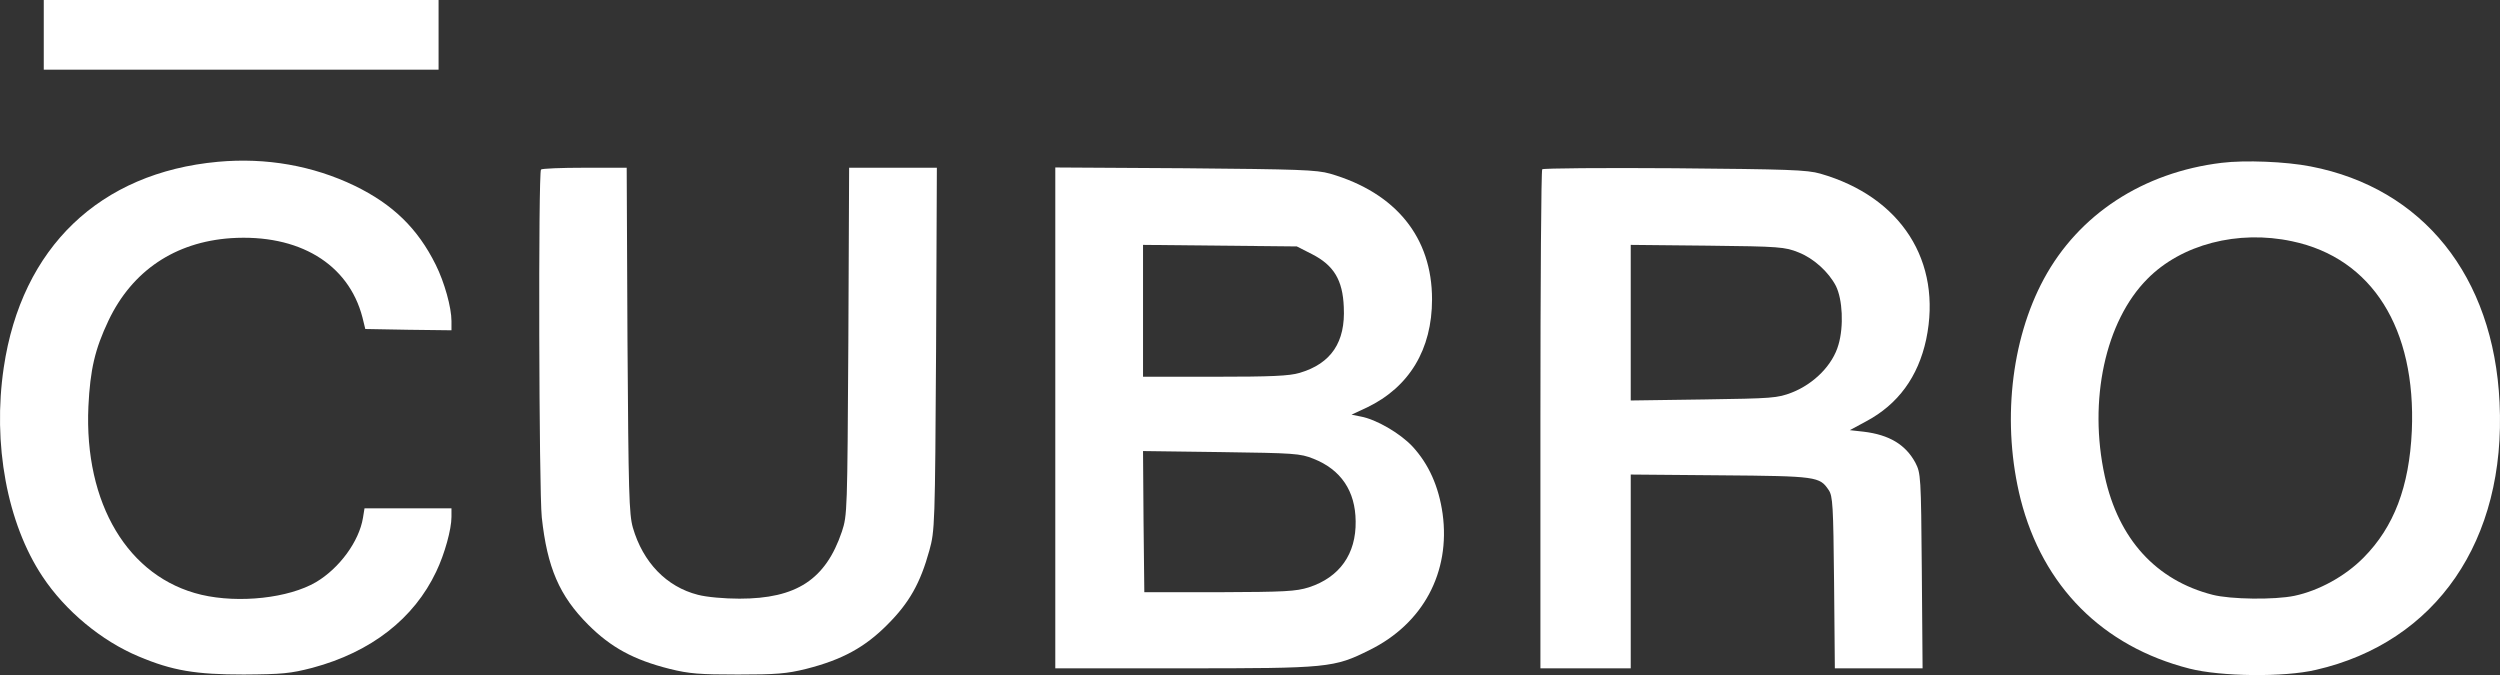 <svg xmlns="http://www.w3.org/2000/svg" id="b" width="968.83" height="261.61" viewBox="0 0 968.83 261.61"><rect x="0" y="0" width="968.83" height="261.61" fill="#333333" stroke="none"/><g id="c"><path d="M16.96,13.5v13.5h153V0H16.96v13.5Z" fill="#fff"></path><path d="M84.46,62.7C38.66,66.9,8.36,95.9,1.46,142.4c-4.4,29.6,1.3,60.4,15,81,8.8,13.3,22.9,25,37.3,31,13,5.5,22.1,7,40.7,7,15-.1,18.1-.4,26.6-2.6,22.8-6.1,39.4-19.1,48-37.3,3.3-6.9,5.9-16.4,5.9-21.2v-3.3h-33.7l-.6,3.7c-1.5,9.1-9.1,19.5-18.2,24.9-10.6,6.2-29.8,8.3-44.4,4.9-28.4-6.7-45.5-35.3-43.8-73,.7-14.3,2.5-22.1,7.8-33.3,9.2-19.3,25.8-30.4,47.4-31.9,26.3-1.7,45.6,9.9,51,30.7l1.1,4.5,16.7.3,16.7.2v-3.6c0-5.2-2.7-15-6.1-21.8-7-14.1-16.6-23.4-31.4-30.6-16.2-7.8-34.3-11-53-9.3Z" fill="#fff"></path><path d="M860.96,63.1c-30.5,3.7-55.4,20-68.9,45-12.9,23.9-16.3,56.3-9,85.4,8.6,33.7,31.7,57,65.4,65.6,12.1,3.1,36.7,3.4,49,.5,46.7-10.7,73.8-50.2,71.2-103.6-2.3-49-29.7-83.1-73.2-91.5-9.7-1.9-25.5-2.5-34.5-1.4ZM888.26,93.5c31,6.5,48.1,33.8,46.4,73.5-1,21.6-6.9,37.2-18.7,49.1-7.1,7.2-17.3,12.8-26.8,14.8-7.7,1.6-24.7,1.4-31.7-.4-21.9-5.6-36.5-21.6-41.8-46-6.4-29.3.2-60,16.5-76.4,13.2-13.4,35.1-19.1,56.1-14.6Z" fill="#fff"></path><path d="M209.66,65.7c-1.1,1-.8,124.7.3,134.8,2.1,19.4,6.8,30.4,18,41.6,8.8,8.8,17.6,13.6,31.5,17.1,7.6,1.9,11.7,2.2,26.5,2.2s18.9-.3,26.5-2.2c13.8-3.5,22.7-8.3,31.5-17.2,8.4-8.4,12.7-16,16.2-28.7,2.1-7.6,2.2-9.7,2.6-78.1l.3-70.2h-34l-.3,67.2c-.4,66.1-.4,67.4-2.5,73.8-6.3,18.6-17.6,26-39.7,26-5.8,0-12.7-.6-16.1-1.5-12.2-3.1-21.3-12.6-25.2-26-1.5-5.3-1.7-13.4-2.1-72.8l-.3-66.7h-16.3c-8.9,0-16.6.3-16.9.7Z" fill="#fff"></path><path d="M408.96,161.9v97.1h49.8c56.1,0,58.2-.2,72-7.1,20.7-10.2,31.4-30.1,28.3-52.8-1.5-10.6-5.4-19.3-11.7-26.1-4.8-5.1-14-10.5-20.1-11.6l-3.5-.7,6-2.8c16.4-7.9,25.2-22.5,25.2-41.9,0-24-14-41.3-39.5-48.7-5.3-1.5-12.2-1.7-56.2-2.1l-50.3-.3v97ZM508.46,98.5c8.4,4.3,11.9,10,12.3,20.5.7,13.6-4.9,21.9-17.1,25.5-4,1.2-11.1,1.5-32.9,1.5h-27.8v-51.1l29.8.3,29.8.3,5.9,3ZM509.06,177.8c10.6,4.2,16.2,12.5,16.3,24.2.2,12.7-6.2,21.7-18.1,25.6-5.1,1.6-9.3,1.8-34.8,1.9h-29l-.3-27.3-.2-27.4,30.2.4c28.4.4,30.7.5,35.9,2.6Z" fill="#fff"></path><path d="M597.66,65.6c-.4.4-.7,44.1-.7,97.1v96.3h35v-75.1l34.8.3c37.4.3,38.4.5,41.9,5.7,1.6,2.3,1.8,6,2.1,35.8l.3,33.3h34l-.3-37.8c-.3-36.8-.4-37.8-2.5-41.9-3.8-7-10.1-10.8-20-12l-5.4-.6,6.3-3.4c12.4-6.6,20.2-17.3,23.3-31.8,6.3-30.2-9.7-55.2-41-64.2-5.2-1.5-12.5-1.7-56.5-2.1-27.8-.2-50.9,0-51.3.4ZM696.96,97.8c5.9,2.3,11.7,7.6,14.5,13,2.6,5.2,3.1,15.7,1,22.8-2.2,7.8-9.4,15.1-18,18.5-5.7,2.2-7.5,2.3-34.2,2.7l-28.3.4v-60.3l29.8.3c27.9.3,30,.5,35.2,2.6Z" fill="#fff"></path></g></svg>